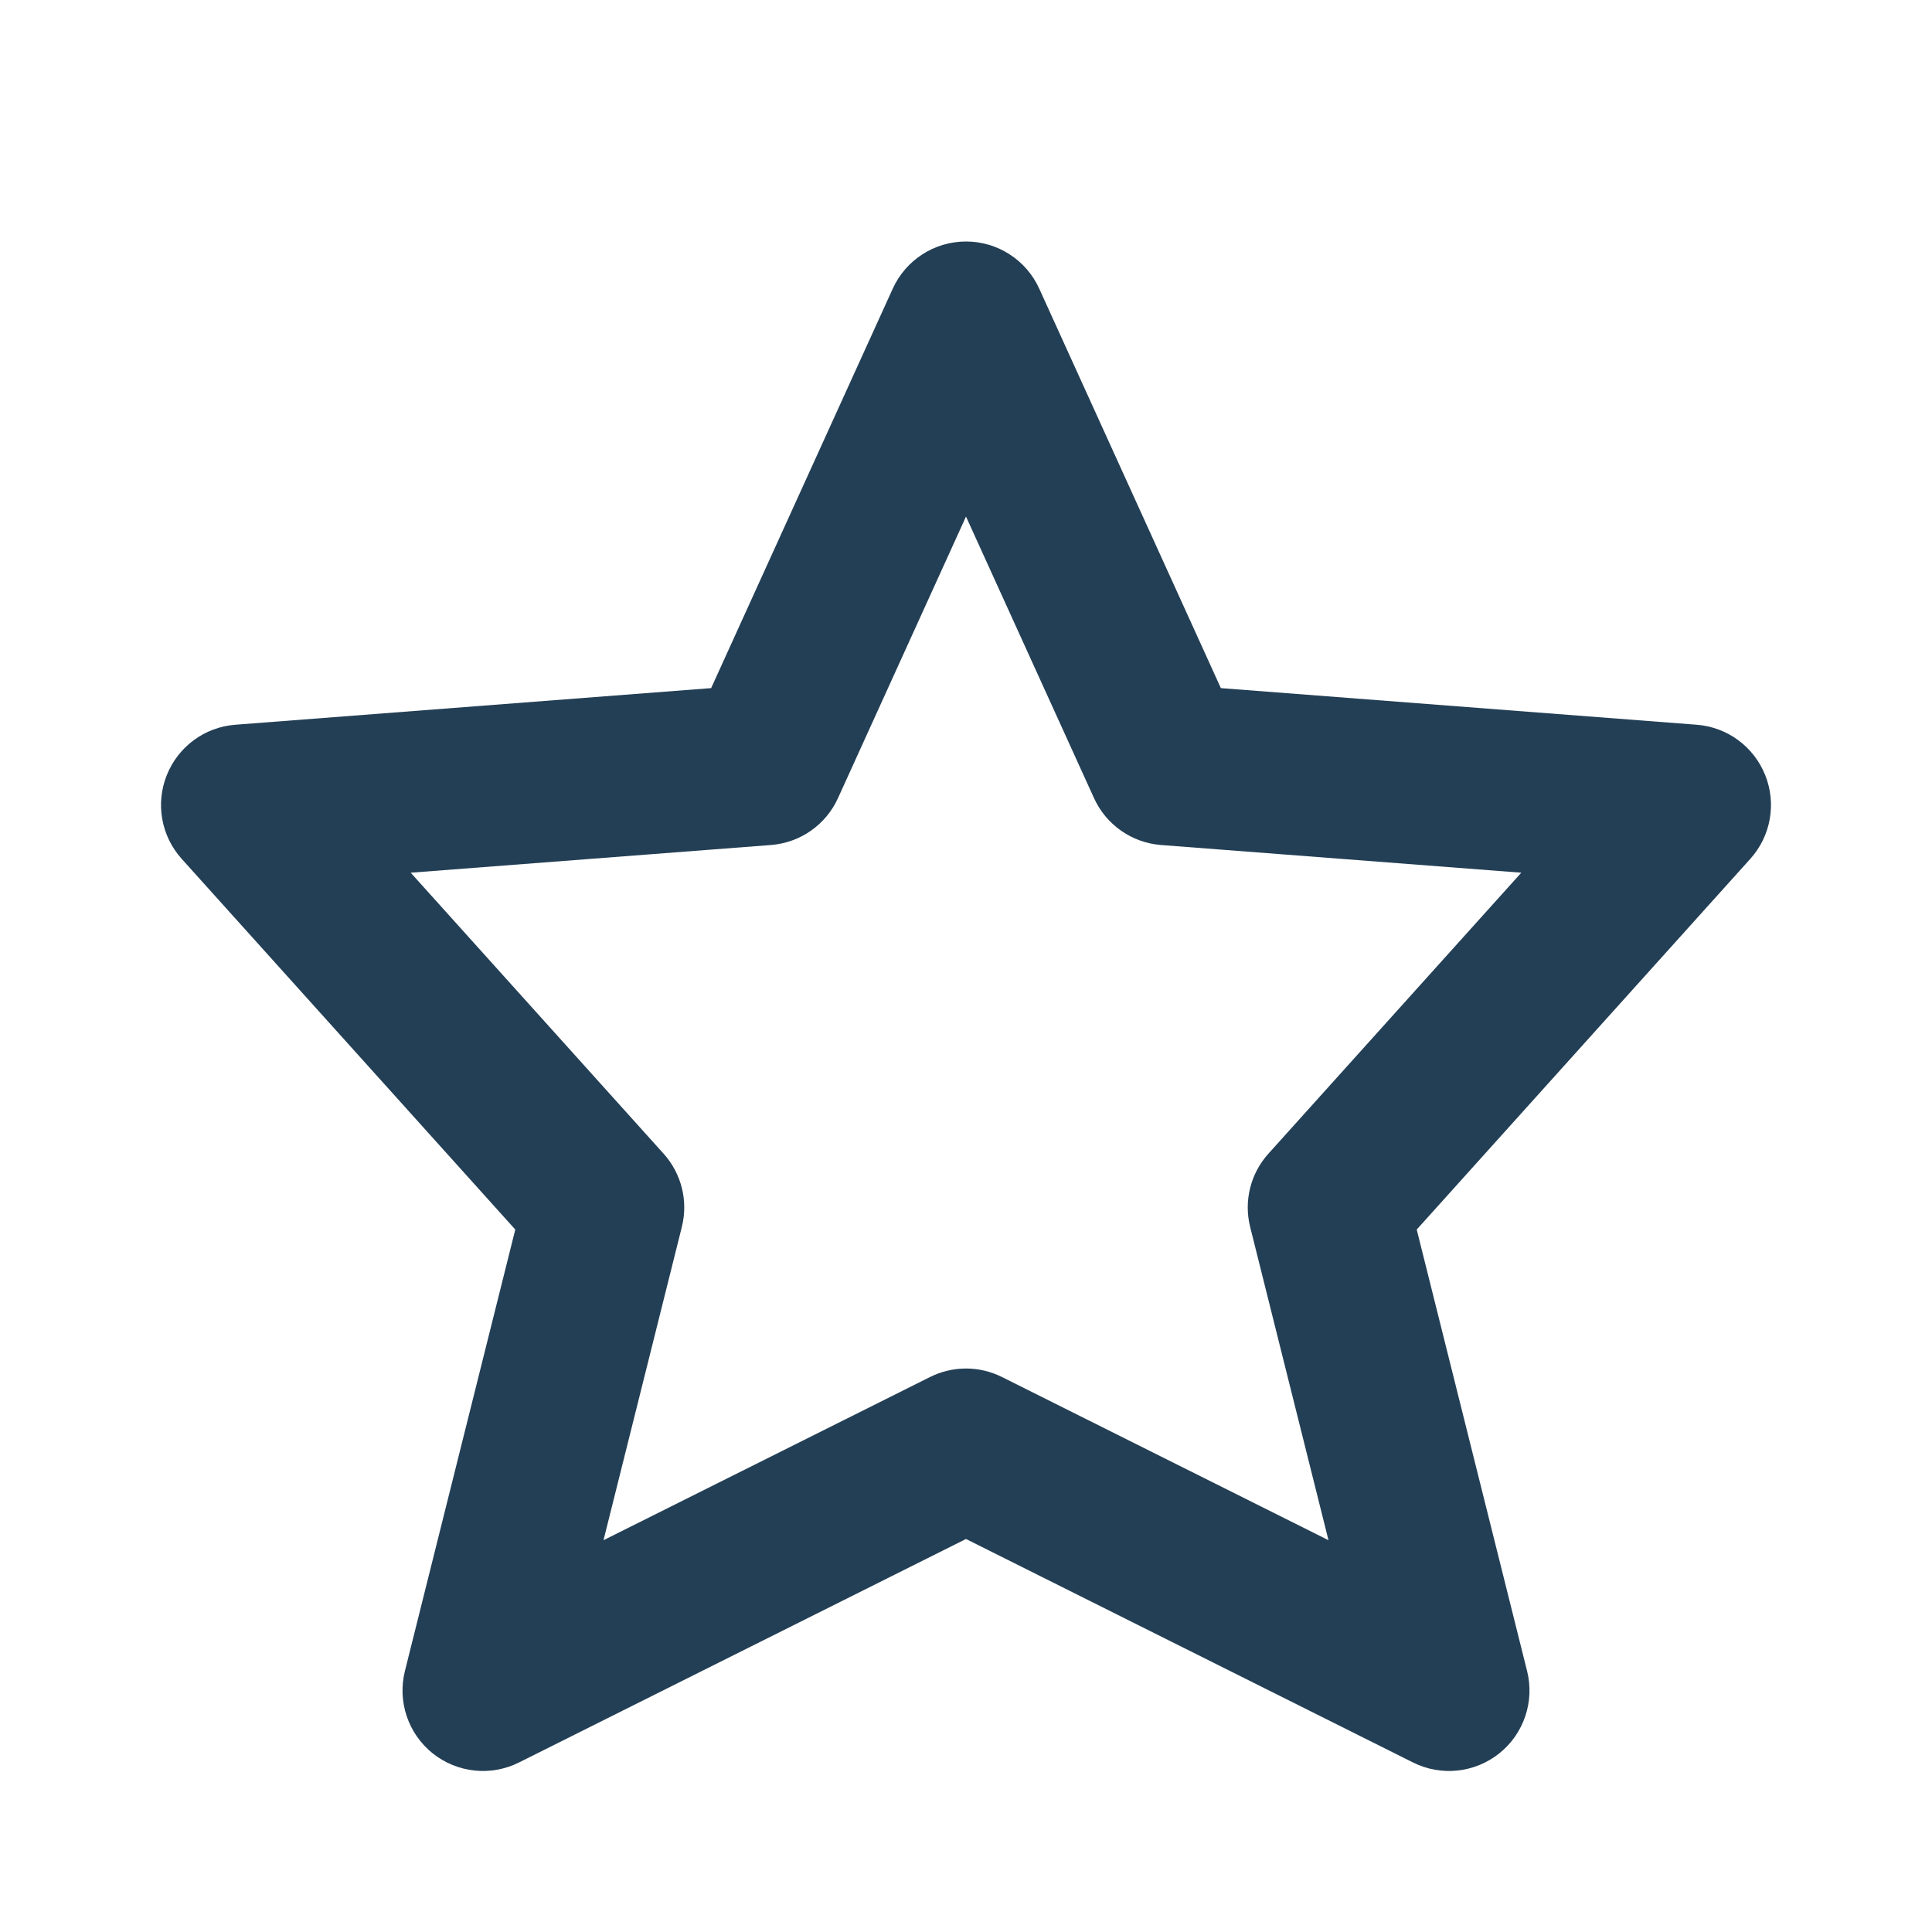 <?xml version="1.0" encoding="UTF-8"?> <svg xmlns="http://www.w3.org/2000/svg" width="24" height="24" viewBox="0 0 24 24" fill="none"> <path fill-rule="evenodd" clip-rule="evenodd" d="M12 3C12.392 3 12.748 3.229 12.91 3.586L15.166 8.548L21.077 9.003C21.457 9.032 21.787 9.275 21.928 9.629C22.07 9.982 21.998 10.386 21.743 10.669L17.599 15.274L18.97 20.758C19.065 21.136 18.93 21.536 18.626 21.78C18.321 22.024 17.902 22.069 17.553 21.894L12 19.118L6.447 21.894C6.098 22.069 5.679 22.024 5.374 21.78C5.07 21.536 4.935 21.136 5.03 20.758L6.401 15.274L2.257 10.669C2.002 10.386 1.93 9.982 2.072 9.629C2.213 9.275 2.543 9.032 2.923 9.003L8.834 8.548L11.09 3.586C11.252 3.229 11.608 3 12 3ZM12 6.417L10.41 9.914C10.26 10.246 9.94 10.469 9.577 10.497L5.102 10.841L8.243 14.331C8.466 14.578 8.551 14.92 8.47 15.242L7.497 19.133L11.553 17.106C11.834 16.965 12.166 16.965 12.447 17.106L16.503 19.133L15.53 15.242C15.449 14.92 15.534 14.578 15.757 14.331L18.898 10.841L14.423 10.497C14.06 10.469 13.741 10.246 13.59 9.914L12 6.417Z" fill="#233F55"></path> </svg> 